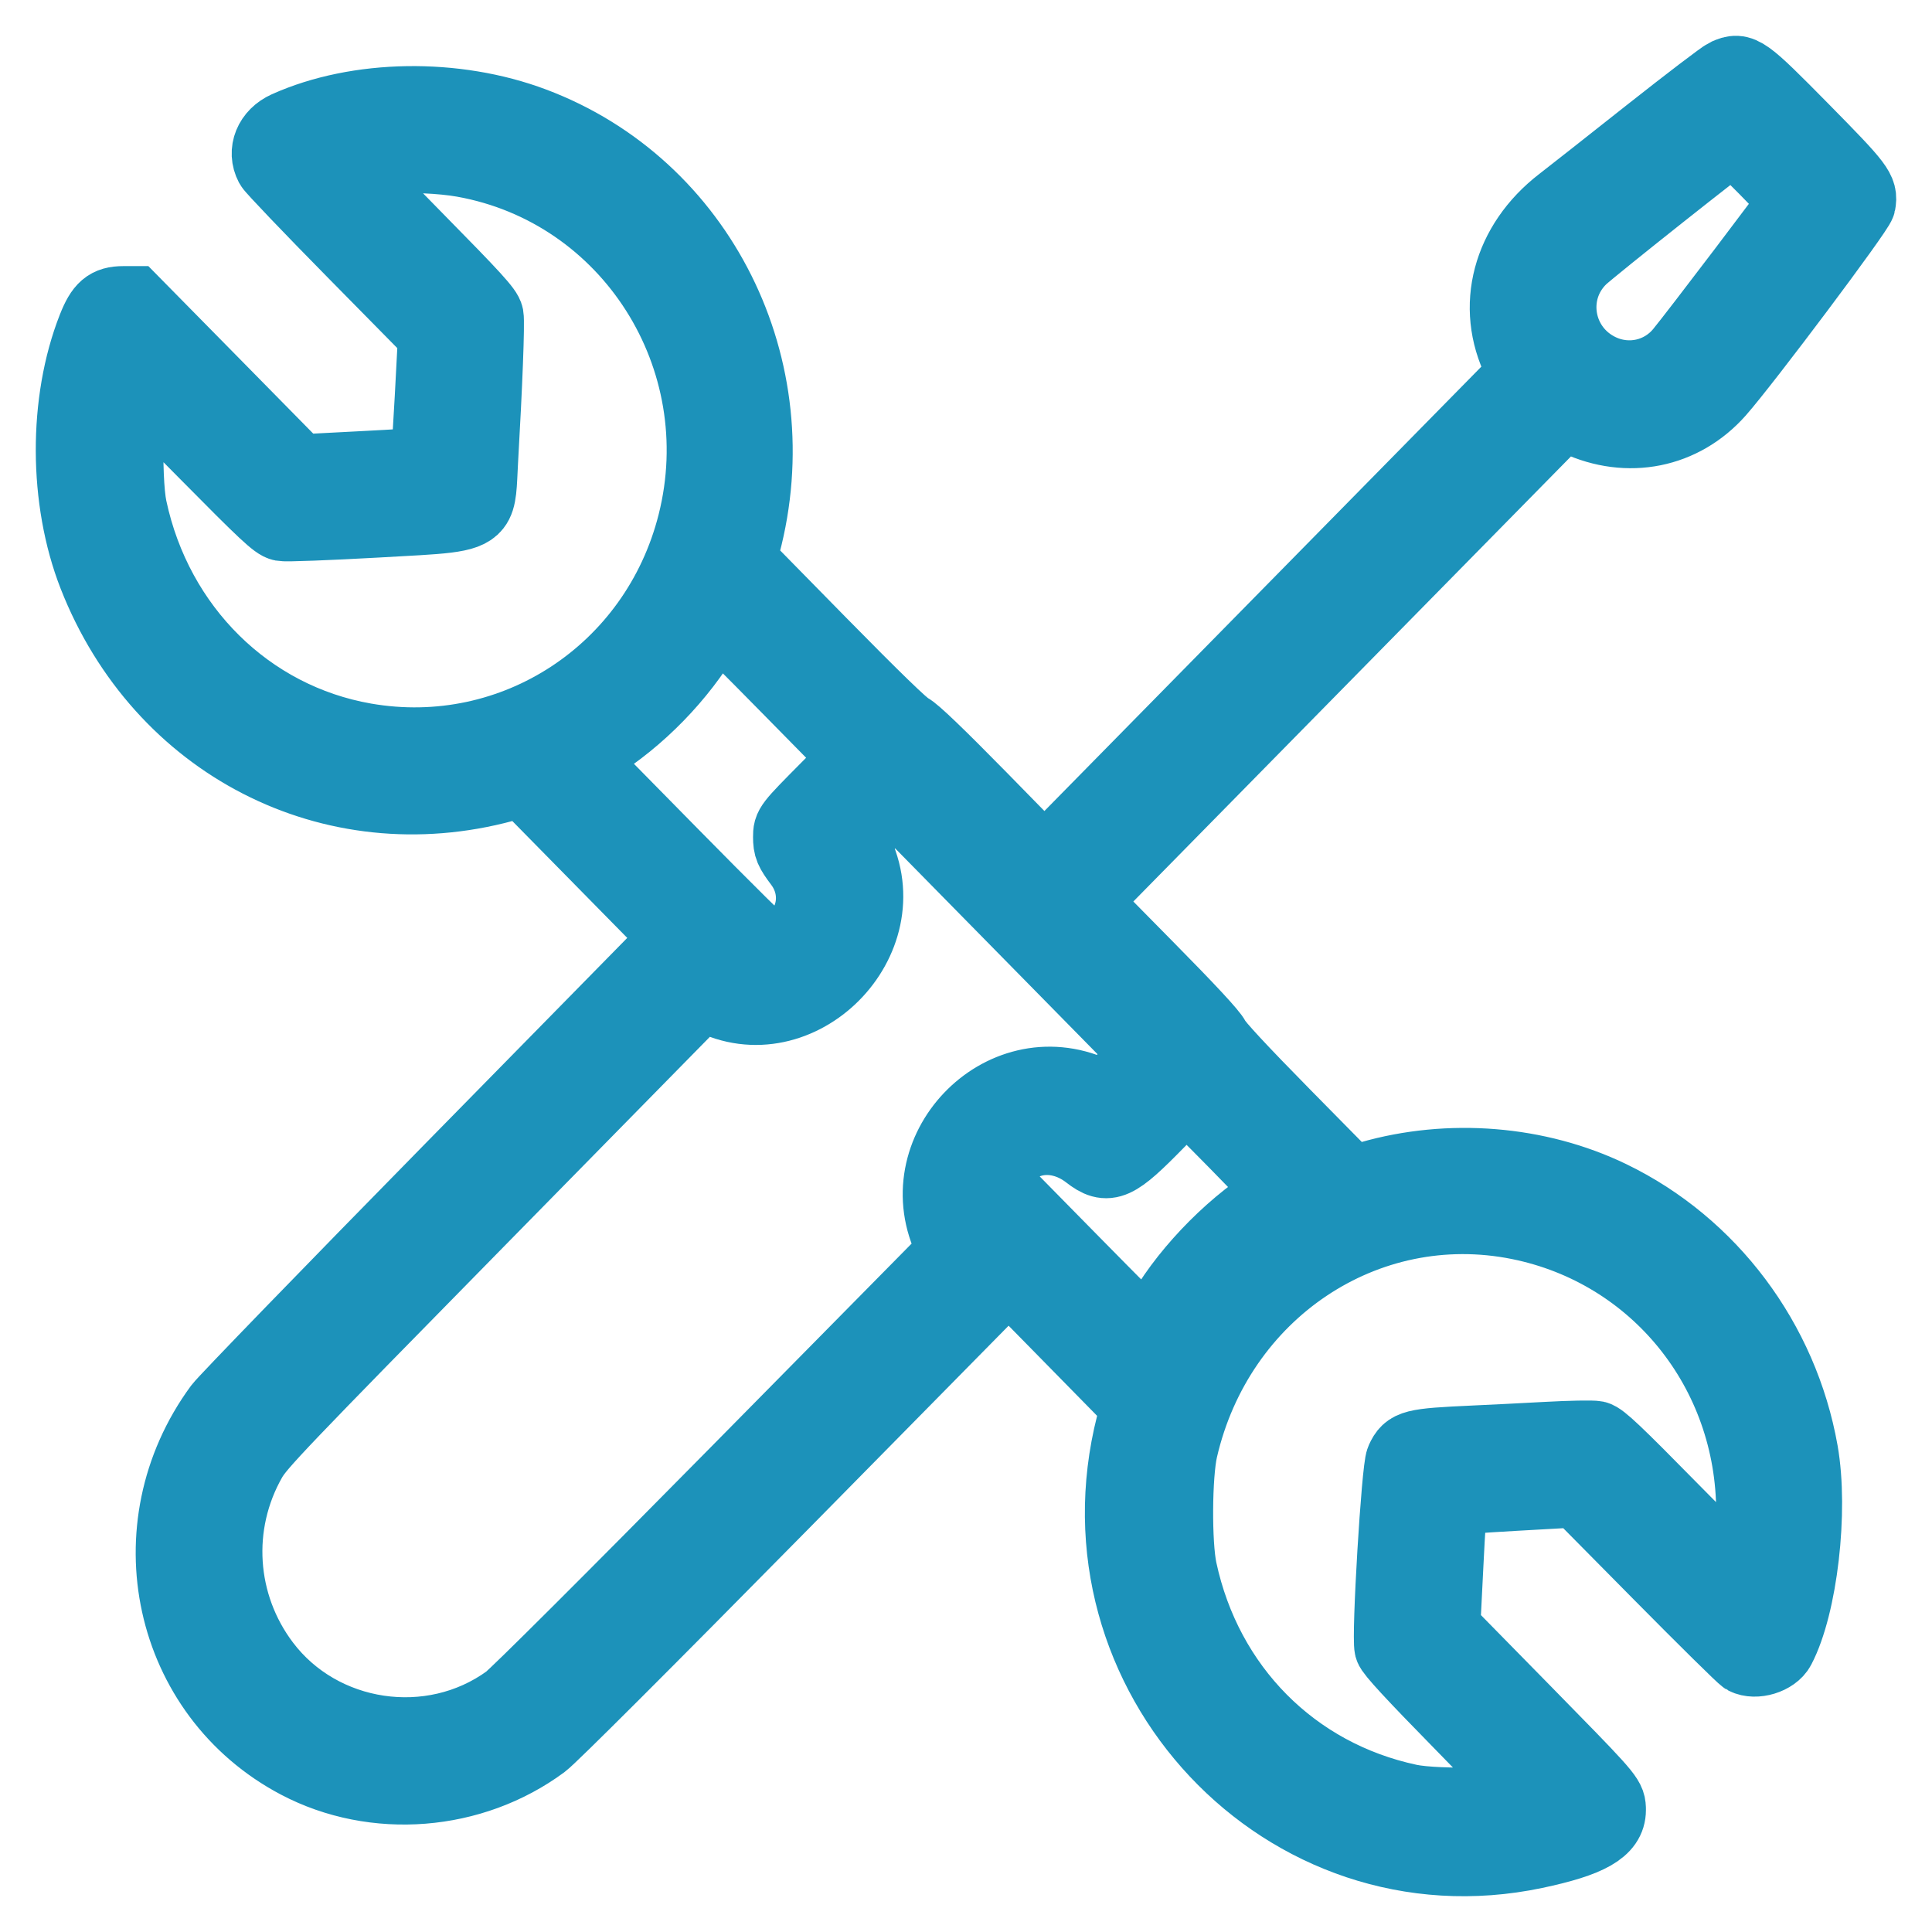 <?xml version="1.0" encoding="UTF-8"?> <svg xmlns="http://www.w3.org/2000/svg" width="27" height="27" viewBox="0 0 27 27" fill="none"> <path fill-rule="evenodd" clip-rule="evenodd" d="M23.04 1.864C23.588 1.431 24.076 1.059 24.124 1.038C24.338 0.943 24.378 0.971 25.205 1.81C25.98 2.597 26.027 2.659 25.992 2.848C25.974 2.947 24.389 5.061 24.023 5.475C23.516 6.048 22.75 6.202 22.04 5.872L21.842 5.78L18.489 9.19L15.137 12.599L16.029 13.504C16.618 14.1 16.939 14.446 16.973 14.521C17.007 14.595 17.341 14.955 17.954 15.578L18.883 16.521L19.143 16.447C20.253 16.127 21.493 16.227 22.512 16.72C23.909 17.396 24.913 18.735 25.188 20.287C25.334 21.115 25.18 22.443 24.869 23.033C24.793 23.178 24.532 23.258 24.383 23.181C24.35 23.164 23.81 22.631 23.183 21.997L22.044 20.845L21.174 20.894C20.696 20.921 20.298 20.95 20.29 20.958C20.282 20.967 20.255 21.376 20.231 21.869L20.186 22.765L21.314 23.914C22.369 24.99 22.487 25.11 22.5 25.242C22.502 25.259 22.502 25.276 22.502 25.295C22.502 25.569 22.213 25.734 21.45 25.895C17.965 26.629 14.928 23.4 15.818 19.905L15.886 19.637L14.991 18.725L14.096 17.814L10.941 21.017C9.029 22.957 7.708 24.277 7.588 24.366C6.6 25.096 5.236 25.204 4.16 24.638C2.351 23.685 1.838 21.343 3.07 19.665C3.139 19.572 4.606 18.058 6.331 16.301L9.467 13.107L8.389 12.011L7.311 10.915L7.043 10.988C4.636 11.639 2.239 10.408 1.313 8.044C0.9 6.987 0.895 5.613 1.302 4.579C1.413 4.297 1.504 4.219 1.723 4.219H1.864L3.022 5.395L4.179 6.571L5.063 6.525C5.549 6.5 5.952 6.475 5.958 6.469C5.963 6.463 5.989 6.056 6.016 5.565L6.063 4.671L4.942 3.533C4.326 2.908 3.804 2.361 3.782 2.319C3.674 2.114 3.77 1.879 4.003 1.774C4.995 1.328 6.361 1.306 7.459 1.72C9.79 2.597 11.063 5.148 10.406 7.619L10.347 7.84L11.47 8.984C12.222 9.749 12.631 10.146 12.705 10.181C12.778 10.215 13.119 10.542 13.706 11.14L14.595 12.048L17.949 8.637L21.303 5.226L21.224 5.066C20.837 4.287 21.072 3.402 21.817 2.827C21.942 2.731 22.492 2.298 23.04 1.864ZM25.087 2.812C25.087 2.8 24.896 2.597 24.663 2.36C24.429 2.123 24.232 1.929 24.224 1.929C24.193 1.929 22.23 3.486 22.098 3.615C21.618 4.085 21.759 4.881 22.372 5.167C22.761 5.348 23.214 5.247 23.486 4.92C23.676 4.692 25.087 2.834 25.087 2.812ZM9.689 7.314C10.274 4.999 8.794 2.671 6.474 2.256C6.178 2.203 5.701 2.182 5.432 2.211C5.159 2.239 4.854 2.298 4.854 2.321C4.854 2.331 5.291 2.784 5.826 3.328C6.641 4.156 6.802 4.333 6.818 4.416C6.835 4.511 6.802 5.372 6.74 6.452C6.722 6.781 6.728 6.968 6.64 7.078C6.51 7.241 6.176 7.24 5.256 7.293C4.589 7.33 3.998 7.353 3.942 7.342C3.856 7.326 3.698 7.178 2.873 6.343C2.341 5.804 1.895 5.36 1.883 5.355C1.781 5.319 1.744 6.675 1.835 7.101C2.192 8.777 3.472 10.041 5.1 10.325C7.18 10.688 9.165 9.386 9.689 7.314ZM11.969 10.592L11.003 9.61C10.472 9.07 10.029 8.628 10.02 8.628C10.01 8.628 9.951 8.714 9.89 8.819C9.511 9.464 8.939 10.051 8.306 10.445L8.074 10.589L9.403 11.94C10.134 12.683 10.748 13.291 10.767 13.291C10.787 13.291 10.862 13.261 10.934 13.223C11.36 13.002 11.475 12.461 11.179 12.067C11.043 11.886 11.024 11.84 11.024 11.698C11.024 11.545 11.027 11.54 11.565 10.998L11.969 10.592ZM15.447 15.336L15.743 15.034L16.04 14.733L14.275 12.938L12.51 11.143L12.209 11.45L11.908 11.757L11.966 11.873C12.606 13.149 11.169 14.594 9.911 13.941L9.81 13.889L6.724 17.031C3.903 19.903 3.626 20.193 3.508 20.4C2.993 21.304 3.066 22.422 3.694 23.254C4.487 24.306 6.029 24.535 7.098 23.759C7.205 23.681 8.543 22.347 10.309 20.556L13.337 17.486L13.281 17.373C12.639 16.094 13.983 14.679 15.285 15.263L15.447 15.336ZM17.915 16.665C17.922 16.658 17.628 16.348 17.262 15.975C16.896 15.603 16.59 15.298 16.582 15.298C16.574 15.298 16.399 15.471 16.193 15.683C15.595 16.295 15.484 16.346 15.204 16.128C14.74 15.769 14.14 15.891 13.955 16.384L13.905 16.518L14.973 17.604C15.56 18.201 16.047 18.69 16.055 18.69C16.064 18.69 16.1 18.63 16.135 18.556C16.419 17.96 17.029 17.276 17.666 16.839C17.796 16.749 17.908 16.671 17.915 16.665ZM24.484 21.135C24.486 19.16 23.136 17.49 21.227 17.105C19.09 16.674 17.026 18.056 16.519 20.256C16.437 20.612 16.431 21.575 16.509 21.939C16.862 23.584 18.076 24.808 19.695 25.153C20.1 25.239 21.315 25.206 21.375 25.108C21.382 25.097 20.951 24.644 20.418 24.101C19.732 23.402 19.443 23.088 19.428 23.028C19.386 22.86 19.526 20.527 19.586 20.399C19.679 20.197 19.745 20.181 20.598 20.142C20.828 20.132 21.284 20.109 21.613 20.091C21.941 20.073 22.253 20.067 22.306 20.078C22.383 20.095 22.588 20.289 23.381 21.096C23.921 21.645 24.367 22.087 24.373 22.08C24.419 22.029 24.483 21.478 24.484 21.135Z" fill="#1C92BA" stroke="#1C92BA"></path> </svg> 